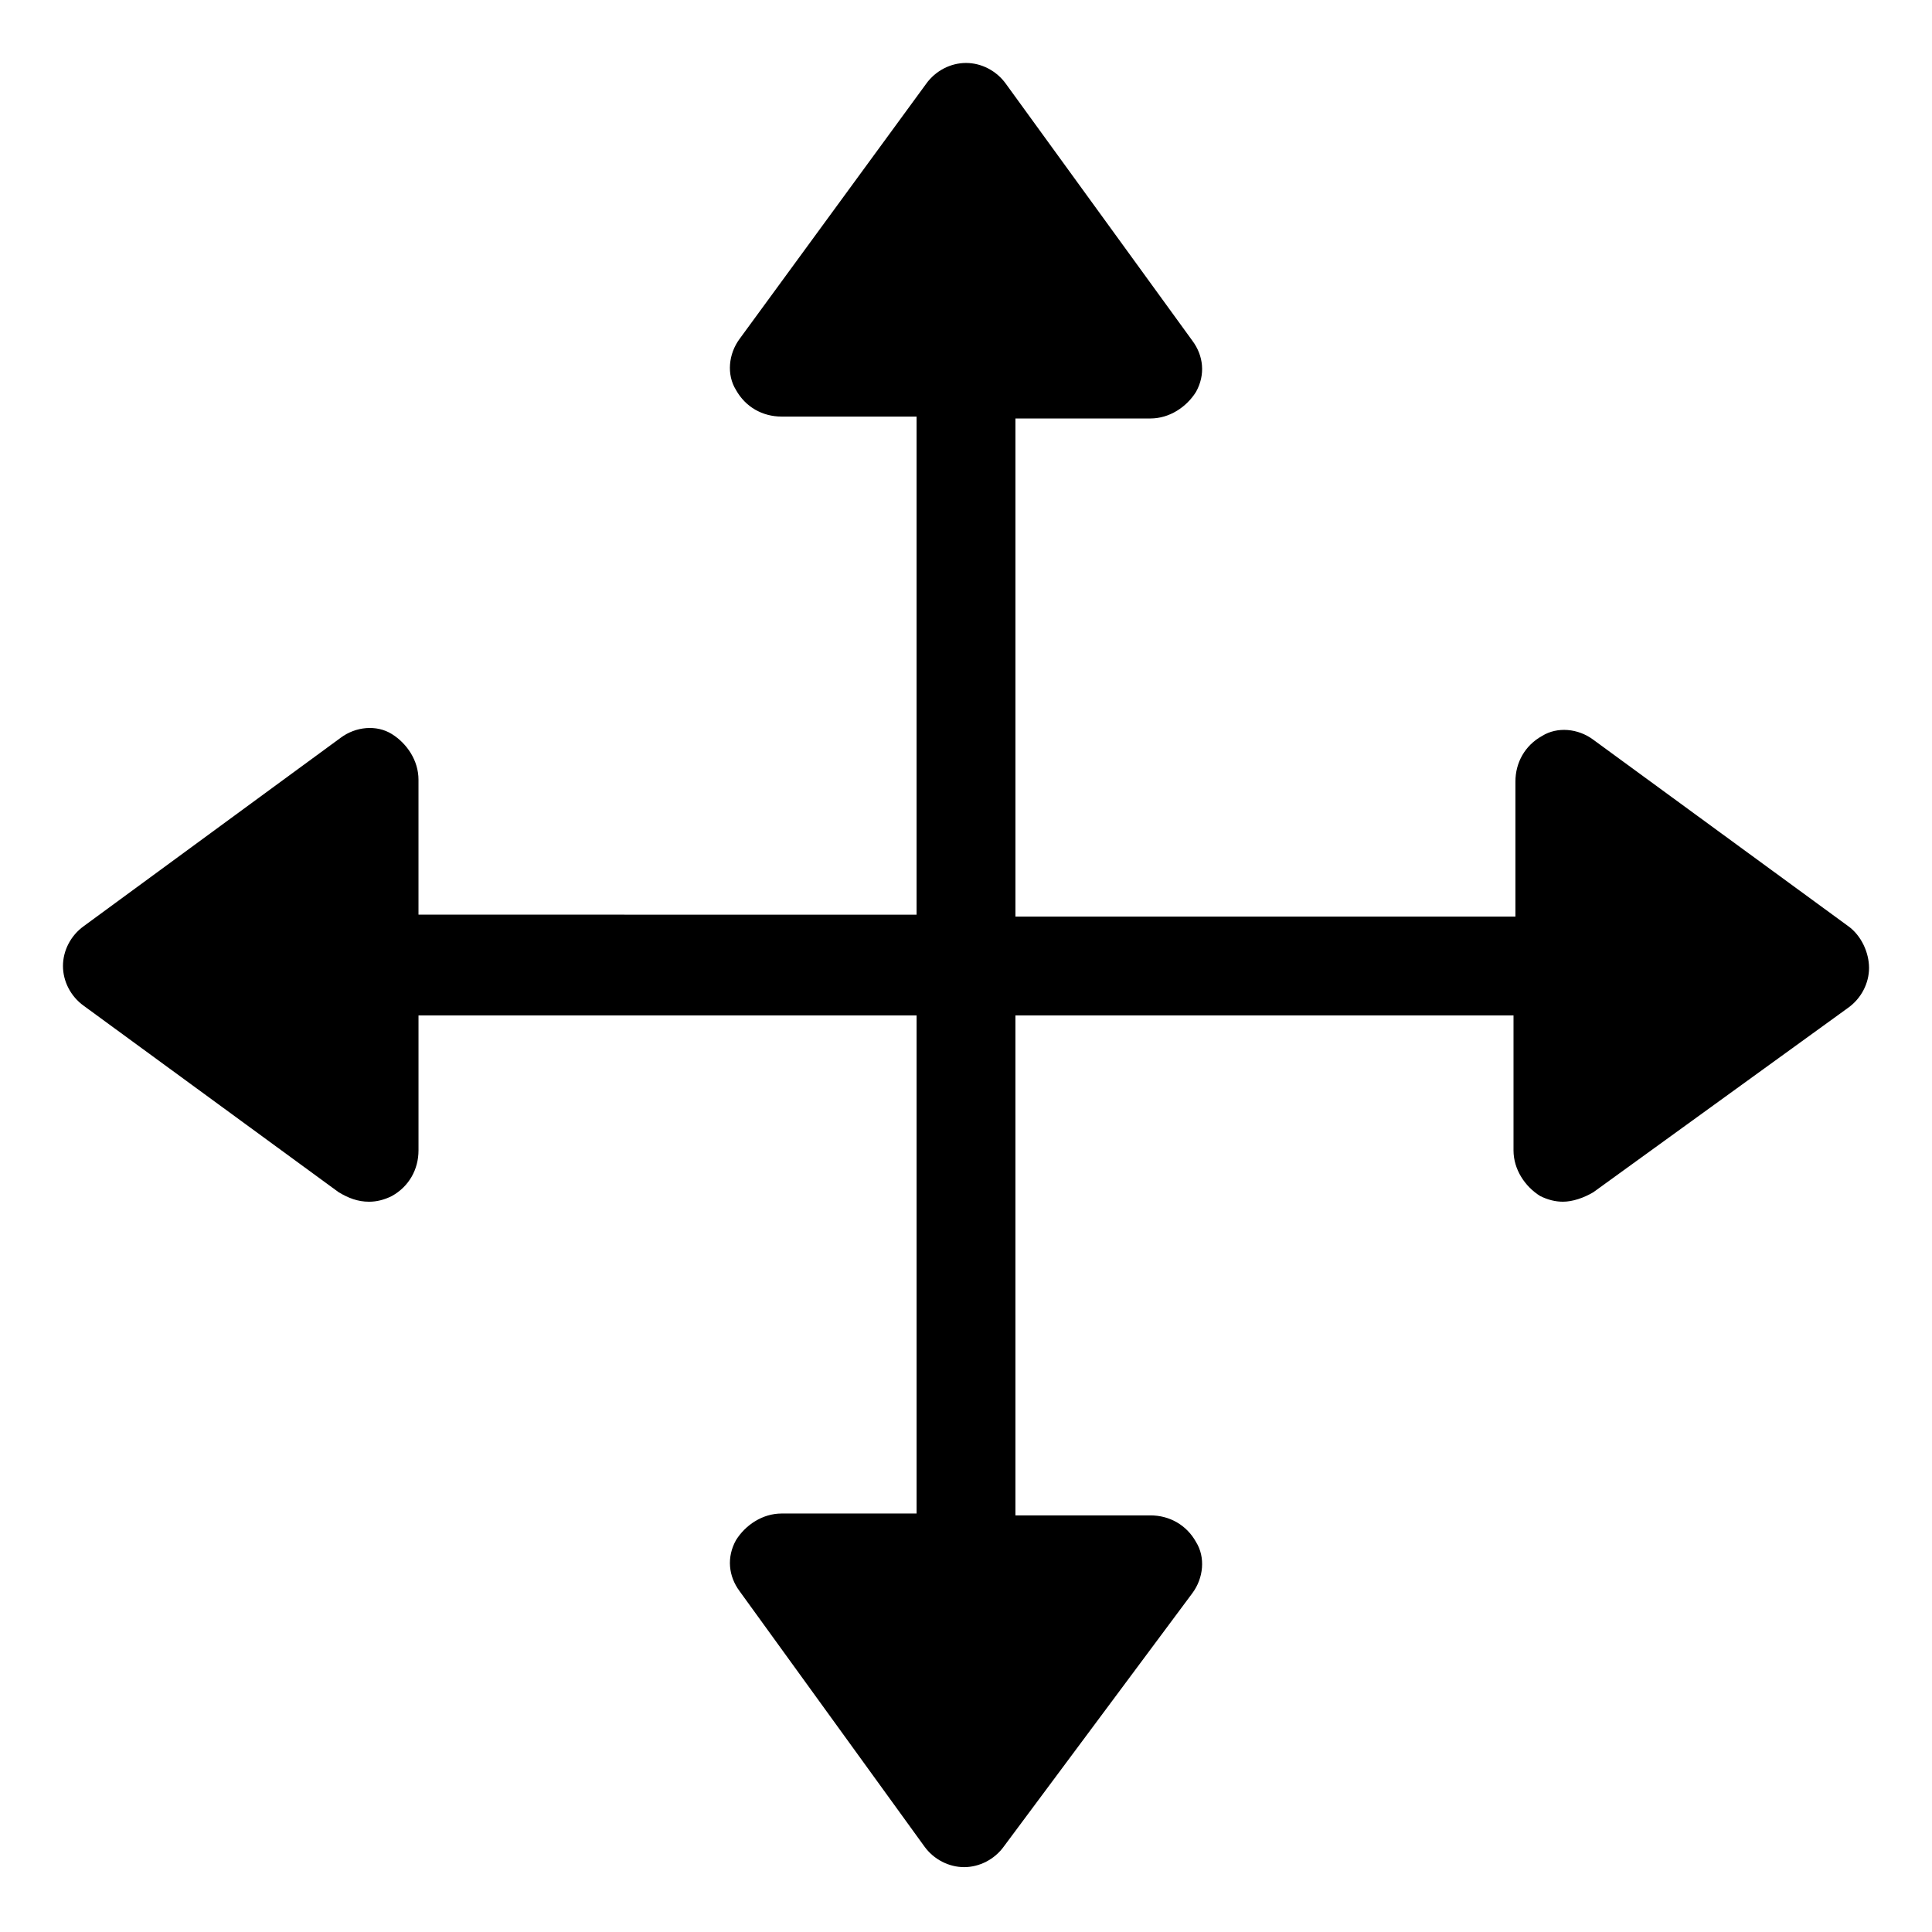 <?xml version="1.0" encoding="UTF-8"?>
<!-- Uploaded to: SVG Repo, www.svgrepo.com, Generator: SVG Repo Mixer Tools -->
<svg fill="#000000" width="800px" height="800px" version="1.1" viewBox="144 144 512 512" xmlns="http://www.w3.org/2000/svg">
 <path d="m633.77 389.42-67.512-49.371c-4.031-3.023-9.574-3.527-13.602-1.008-4.535 2.519-7.055 7.055-7.055 12.09v35.77h-132.5v-132h35.77c5.039 0 9.574-3.023 12.09-7.055 2.519-4.535 2.016-9.574-1.008-13.602l-49.371-68.016c-2.519-3.527-6.551-5.543-10.578-5.543-4.031 0-8.062 2.016-10.578 5.543l-49.375 67.512c-3.023 4.031-3.527 9.574-1.008 13.602 2.519 4.535 7.055 7.055 12.09 7.055h35.77v132l-132-0.004v-35.77c0-5.039-3.023-9.574-7.055-12.09-4.031-2.519-9.574-2.016-13.602 1.008l-68.016 49.875c-3.527 2.519-5.543 6.551-5.543 10.578 0 4.031 2.016 8.062 5.543 10.578l67.512 49.379c2.519 1.512 5.039 2.519 8.062 2.519 2.016 0 4.031-0.504 6.047-1.512 4.535-2.519 7.055-7.055 7.055-12.09v-35.77h132v132h-35.77c-5.039 0-9.574 3.023-12.09 7.055-2.519 4.535-2.016 9.574 1.008 13.602l48.871 67.512c2.519 3.527 6.551 5.543 10.578 5.543 4.031 0 8.062-2.016 10.578-5.543l49.871-67.016c3.023-4.031 3.527-9.574 1.008-13.602-2.519-4.535-7.055-7.055-12.09-7.055h-35.77l-0.004-132.5h132v35.77c0 5.039 3.023 9.574 7.055 12.09 2.016 1.008 4.031 1.512 6.047 1.512 2.519 0 5.543-1.008 8.062-2.519l67.512-48.871c3.527-2.519 5.543-6.551 5.543-10.578-0.008-4.027-2.023-8.562-5.551-11.082z"/>
</svg>
